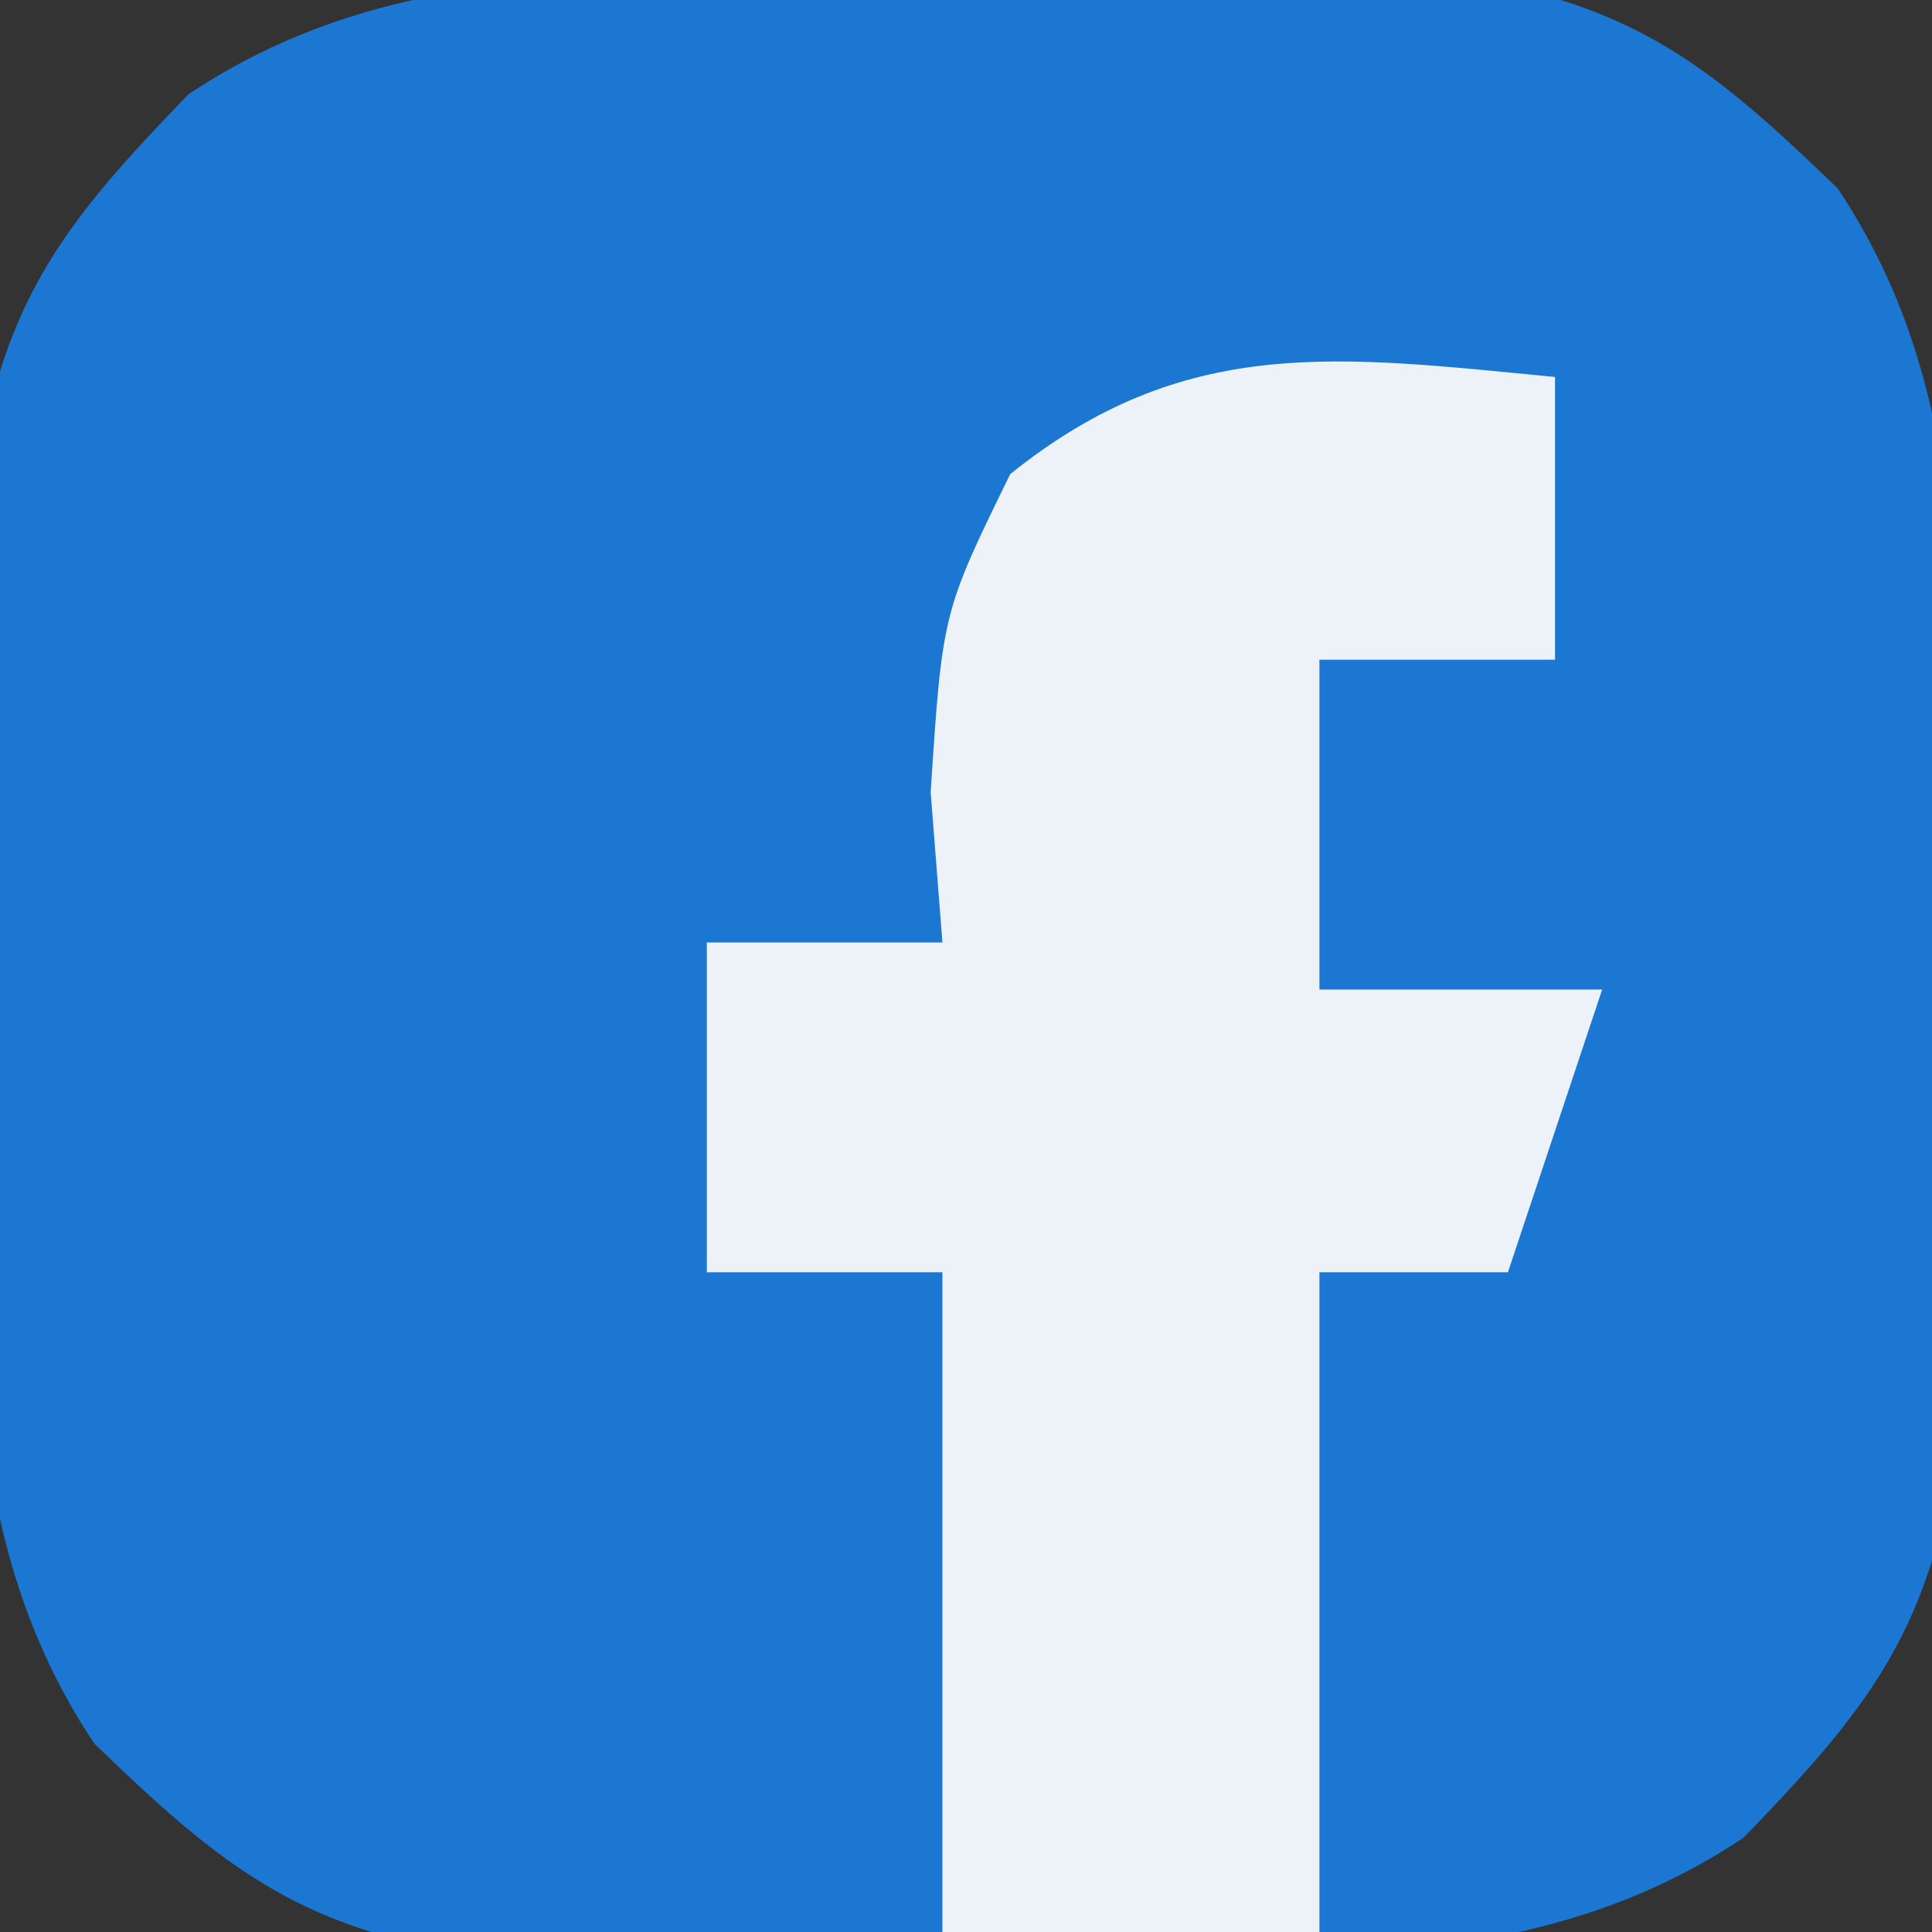 <?xml version="1.0" encoding="UTF-8"?>
<svg version="1.1" xmlns="http://www.w3.org/2000/svg" width="41" height="41">
<rect width="100%" height="100%" fill="#333333" stroke="none"/>
<path d="M0 0 C1.232 -0.024 2.465 -0.049 3.734 -0.074 C5.517 -0.08 5.517 -0.08 7.336 -0.086 C8.422 -0.094 9.508 -0.102 10.626 -0.111 C14.338 0.491 15.947 1.785 18.625 4.375 C21.924 9.323 20.994 14.936 21 20.75 C21.024 21.982 21.049 23.215 21.074 24.484 C21.08 26.267 21.08 26.267 21.086 28.086 C21.094 29.172 21.102 30.258 21.111 31.376 C20.509 35.088 19.215 36.697 16.625 39.375 C11.677 42.674 6.064 41.744 0.25 41.75 C-0.982 41.774 -2.215 41.799 -3.484 41.824 C-4.673 41.828 -5.861 41.832 -7.086 41.836 C-8.715 41.848 -8.715 41.848 -10.376 41.861 C-14.088 41.259 -15.697 39.965 -18.375 37.375 C-21.674 32.427 -20.744 26.814 -20.75 21 C-20.774 19.768 -20.799 18.535 -20.824 17.266 C-20.828 16.077 -20.832 14.889 -20.836 13.664 C-20.844 12.578 -20.852 11.492 -20.861 10.374 C-20.259 6.662 -18.965 5.053 -16.375 2.375 C-11.427 -0.924 -5.814 0.006 0 0 Z " fill="#1B77D2" transform="translate(20.375,-0.375)"/>
<path d="M0 0 C0 1.98 0 3.96 0 6 C-1.65 6 -3.3 6 -5 6 C-5 8.31 -5 10.62 -5 13 C-3.02 13 -1.04 13 1 13 C0.34 14.98 -0.32 16.96 -1 19 C-2.32 19 -3.64 19 -5 19 C-5 23.62 -5 28.24 -5 33 C-7.64 33 -10.28 33 -13 33 C-13 28.38 -13 23.76 -13 19 C-14.65 19 -16.3 19 -18 19 C-18 16.69 -18 14.38 -18 12 C-16.35 12 -14.7 12 -13 12 C-13.082 10.948 -13.165 9.896 -13.25 8.812 C-13 5 -13 5 -11.562 2.062 C-7.851 -0.924 -4.591 -0.441 0 0 Z " fill="#ECF2F7" transform="translate(33,8)"/>
</svg>
